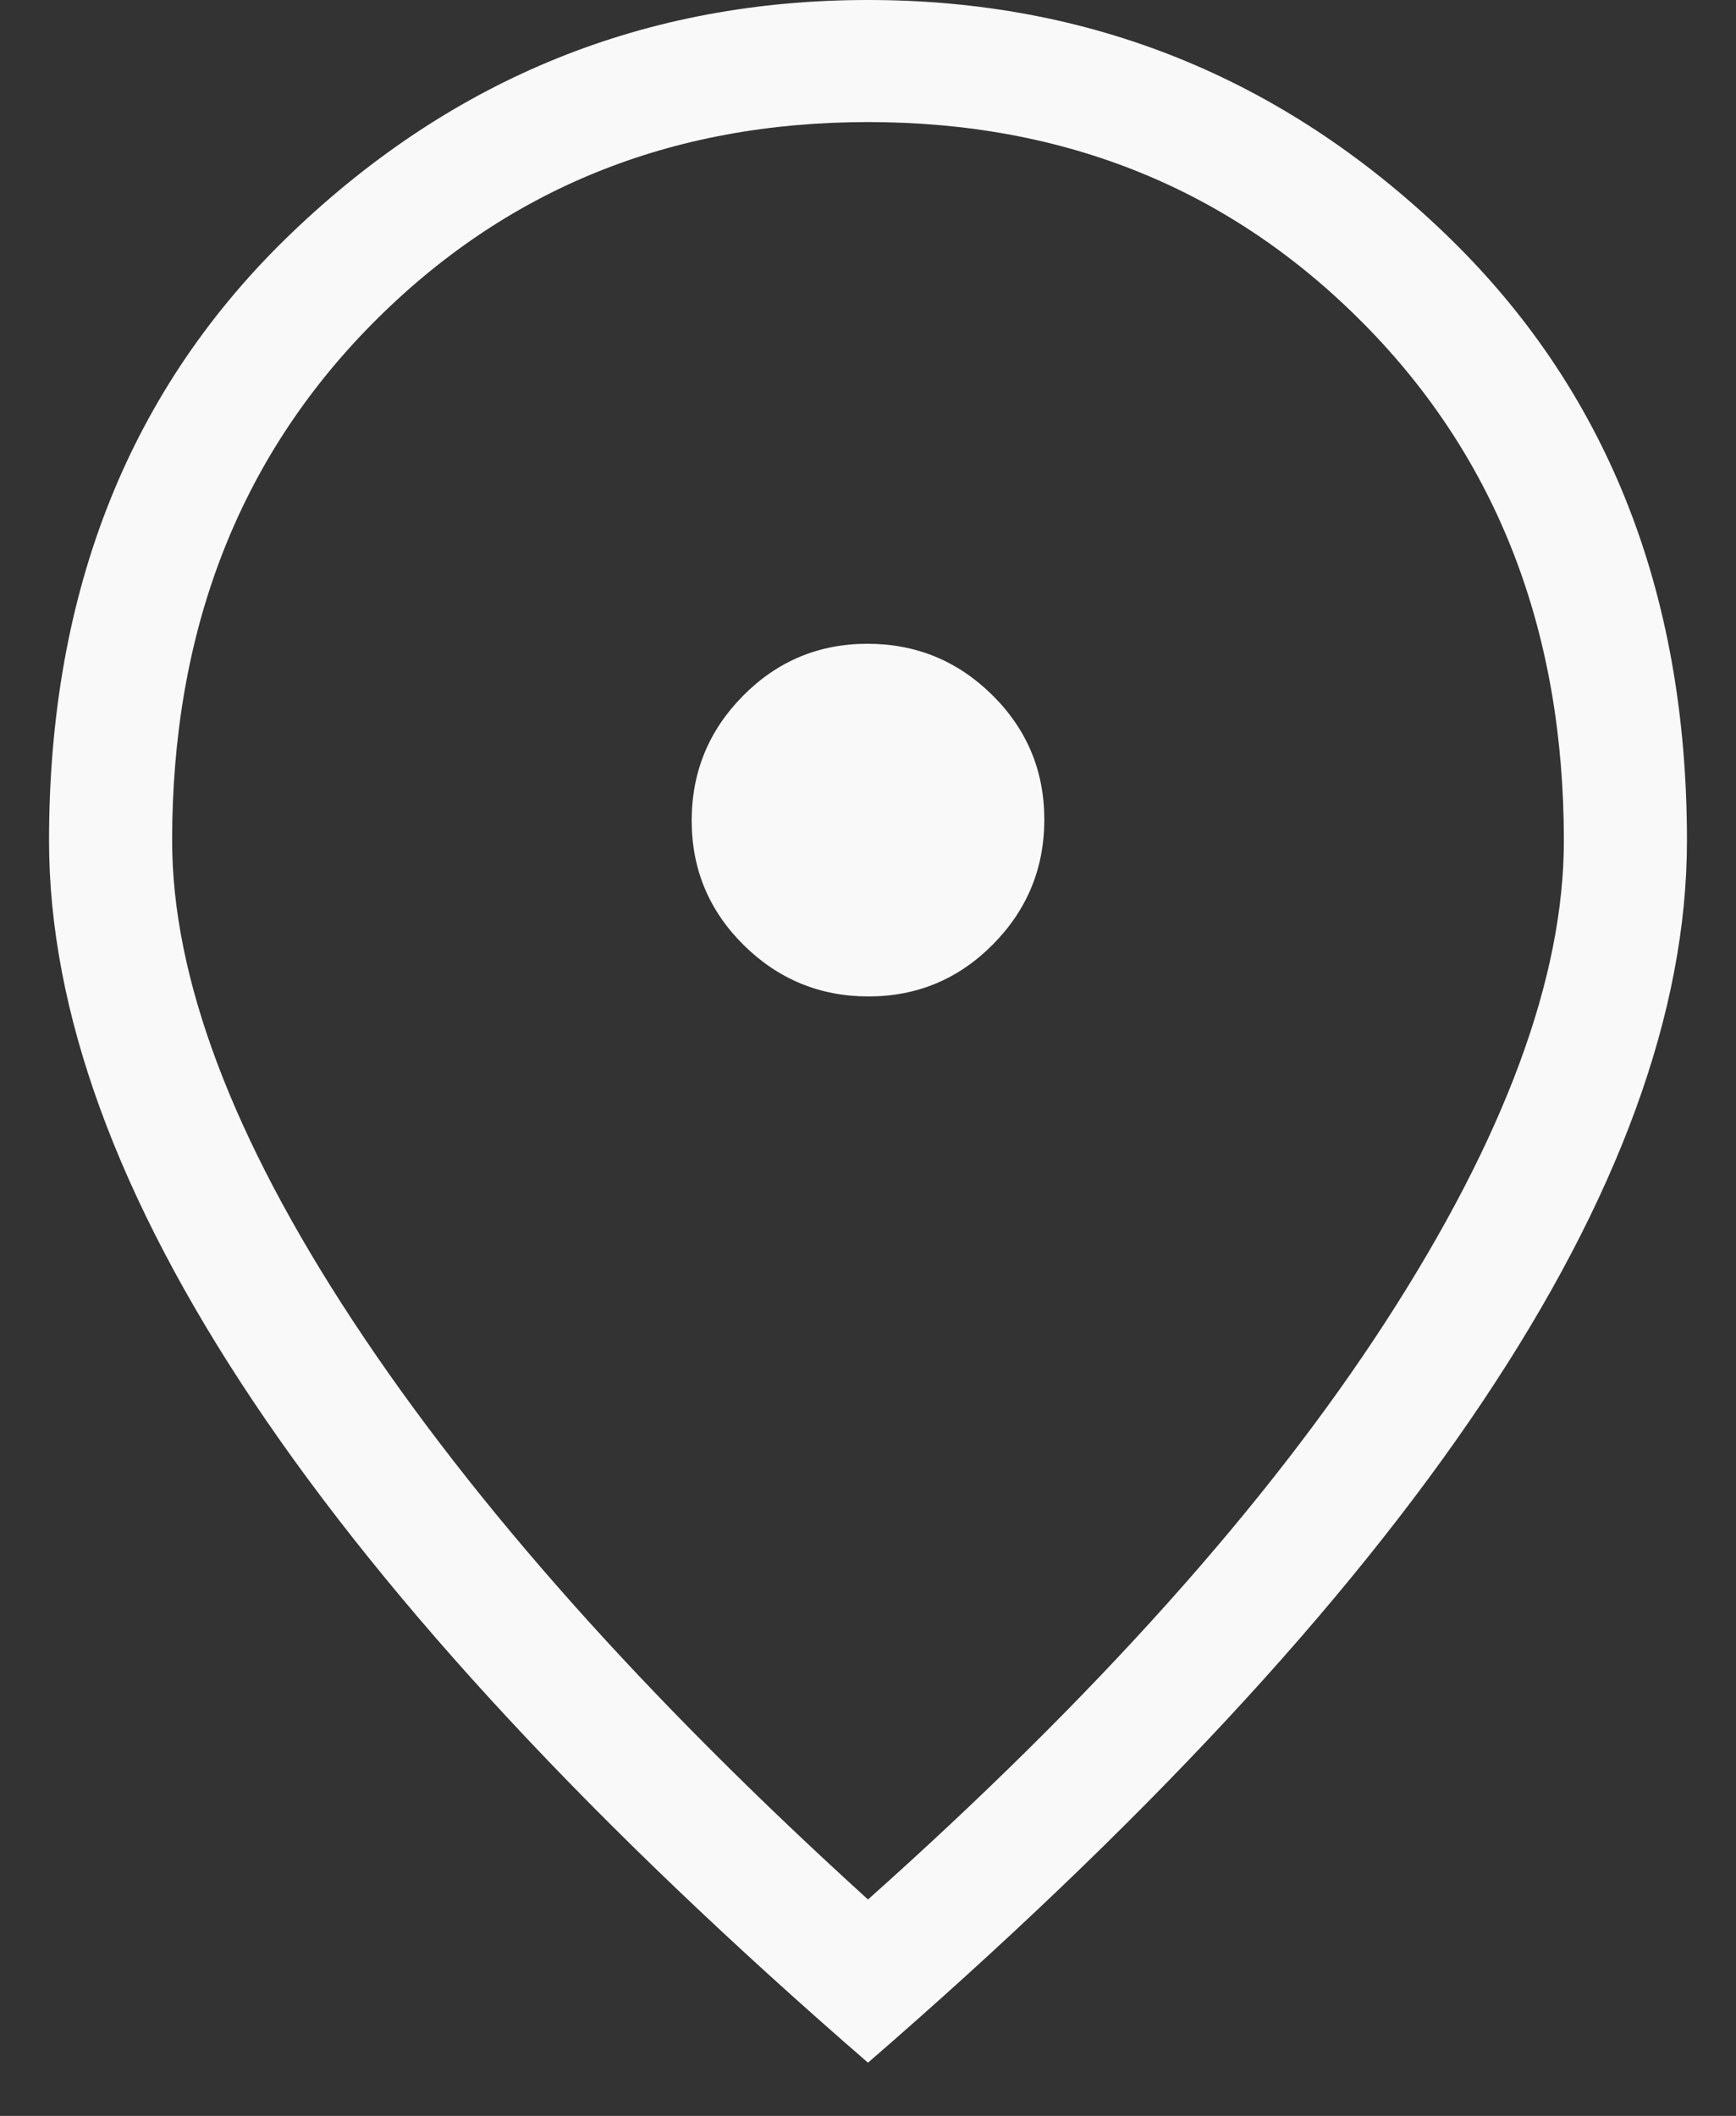 <svg width="32" height="39" viewBox="0 0 32 39" fill="none" xmlns="http://www.w3.org/2000/svg">
<rect x="0" y="0" width="32" height="39" fill="#333333" stroke="none"/>
<path d="M16.009 18.366C16.906 18.366 17.67 18.046 18.302 17.408C18.934 16.77 19.25 16.002 19.25 15.106C19.25 14.21 18.931 13.445 18.293 12.813C17.654 12.181 16.887 11.866 15.991 11.866C15.094 11.866 14.33 12.185 13.698 12.823C13.066 13.461 12.75 14.229 12.75 15.125C12.75 16.021 13.069 16.785 13.707 17.418C14.346 18.049 15.113 18.366 16.009 18.366ZM16 35.011C20.177 31.286 23.359 27.733 25.546 24.354C27.733 20.974 28.827 18.022 28.827 15.496C28.827 11.636 27.601 8.463 25.149 5.978C22.697 3.493 19.647 2.25 16 2.25C12.353 2.25 9.303 3.493 6.851 5.978C4.399 8.463 3.173 11.636 3.173 15.496C3.173 18.022 4.285 20.974 6.51 24.354C8.734 27.733 11.897 31.286 16 35.011ZM16 38.019C10.967 33.658 7.192 29.599 4.677 25.843C2.162 22.086 0.904 18.637 0.904 15.496C0.904 10.881 2.397 7.144 5.383 4.287C8.369 1.429 11.908 0 16 0C20.092 0 23.631 1.429 26.617 4.287C29.603 7.144 31.096 10.881 31.096 15.496C31.096 18.637 29.838 22.086 27.323 25.843C24.808 29.599 21.033 33.658 16 38.019Z" fill="#F9F9F9"/>
</svg>
